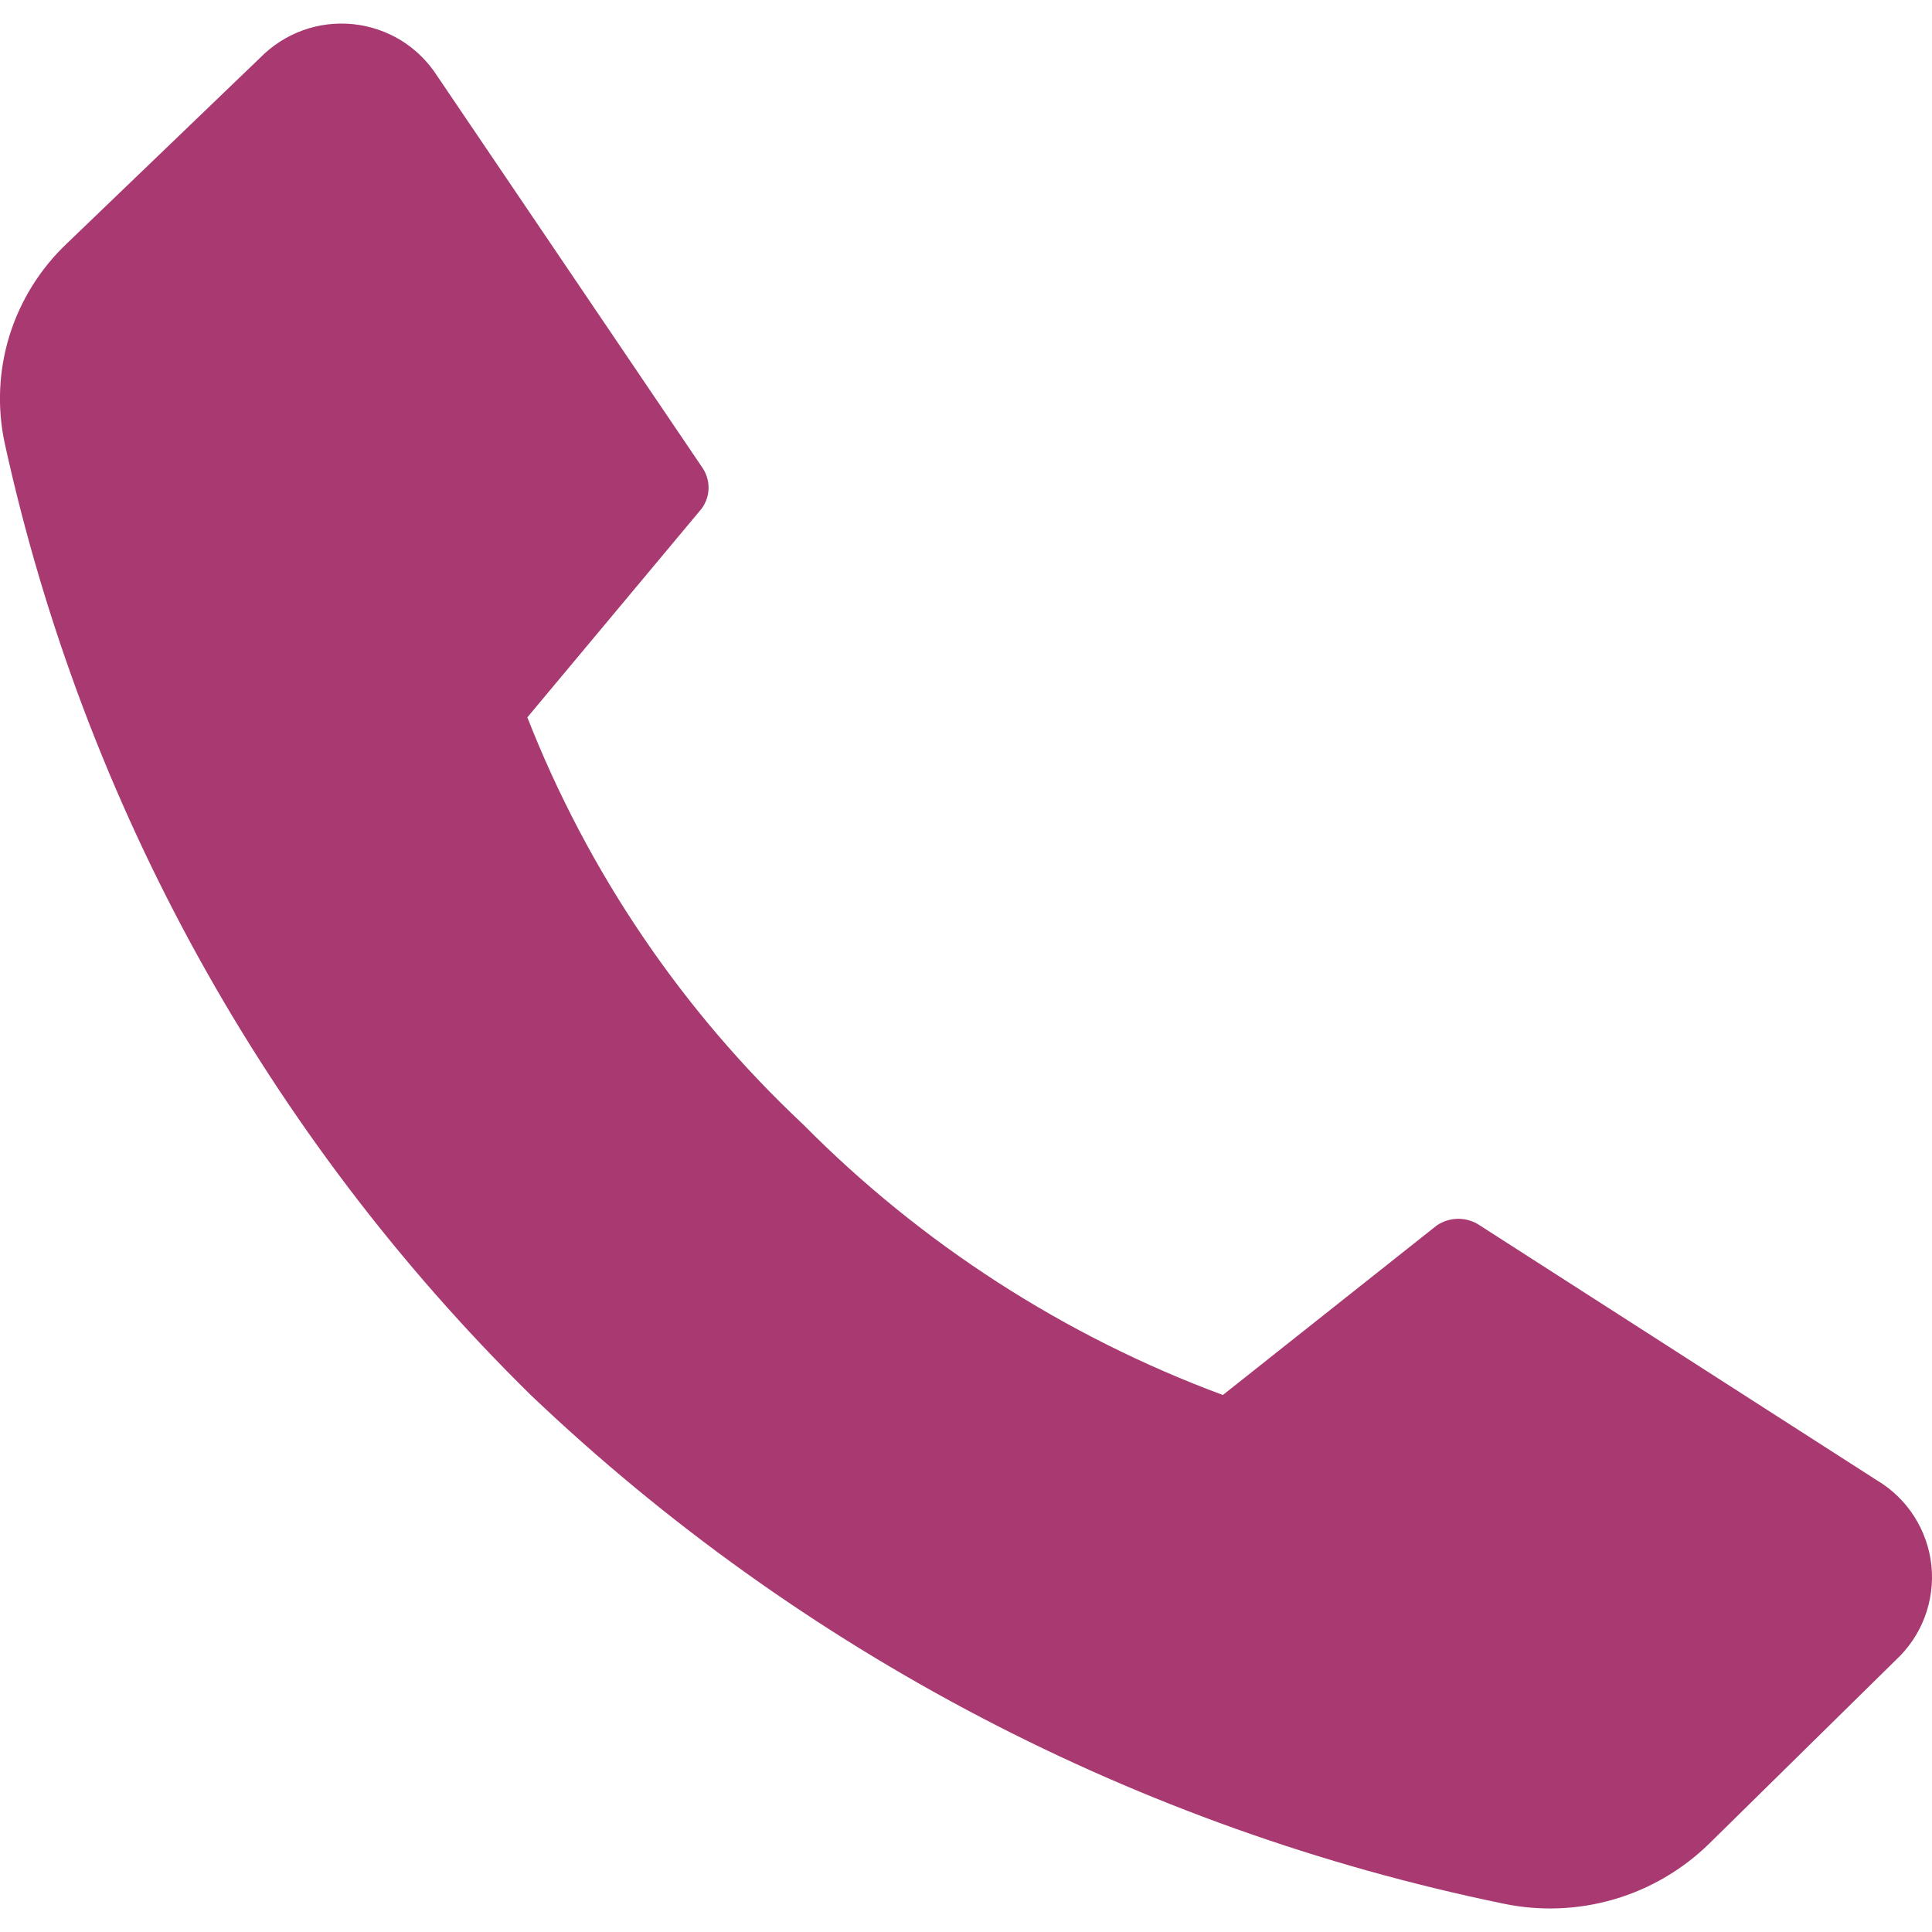 <?xml version="1.0" encoding="UTF-8"?> <svg xmlns="http://www.w3.org/2000/svg" width="20" height="20" viewBox="0 0 20 20" fill="none"><path d="M8.313 11.639C9.539 12.878 11.023 13.834 12.659 14.441L14.873 12.686C14.939 12.641 15.017 12.617 15.097 12.617C15.176 12.617 15.254 12.641 15.32 12.686L19.431 15.325C19.587 15.418 19.719 15.546 19.817 15.7C19.914 15.853 19.975 16.026 19.994 16.207C20.012 16.387 19.989 16.569 19.925 16.739C19.861 16.909 19.758 17.062 19.625 17.185L17.698 19.081C17.422 19.352 17.083 19.552 16.711 19.661C16.339 19.77 15.946 19.786 15.566 19.707C11.78 18.928 8.289 17.103 5.494 14.441C2.762 11.753 0.87 8.332 0.05 4.594C-0.031 4.222 -0.014 3.835 0.099 3.471C0.213 3.107 0.418 2.779 0.696 2.517L2.693 0.598C2.817 0.472 2.967 0.375 3.134 0.314C3.3 0.254 3.479 0.232 3.655 0.25C3.831 0.268 4.001 0.326 4.152 0.418C4.302 0.511 4.43 0.637 4.525 0.785L7.262 4.828C7.309 4.892 7.335 4.969 7.335 5.048C7.335 5.127 7.309 5.204 7.262 5.267L5.459 7.426C6.085 9.024 7.06 10.463 8.313 11.639Z" fill="#A83971"></path></svg> 